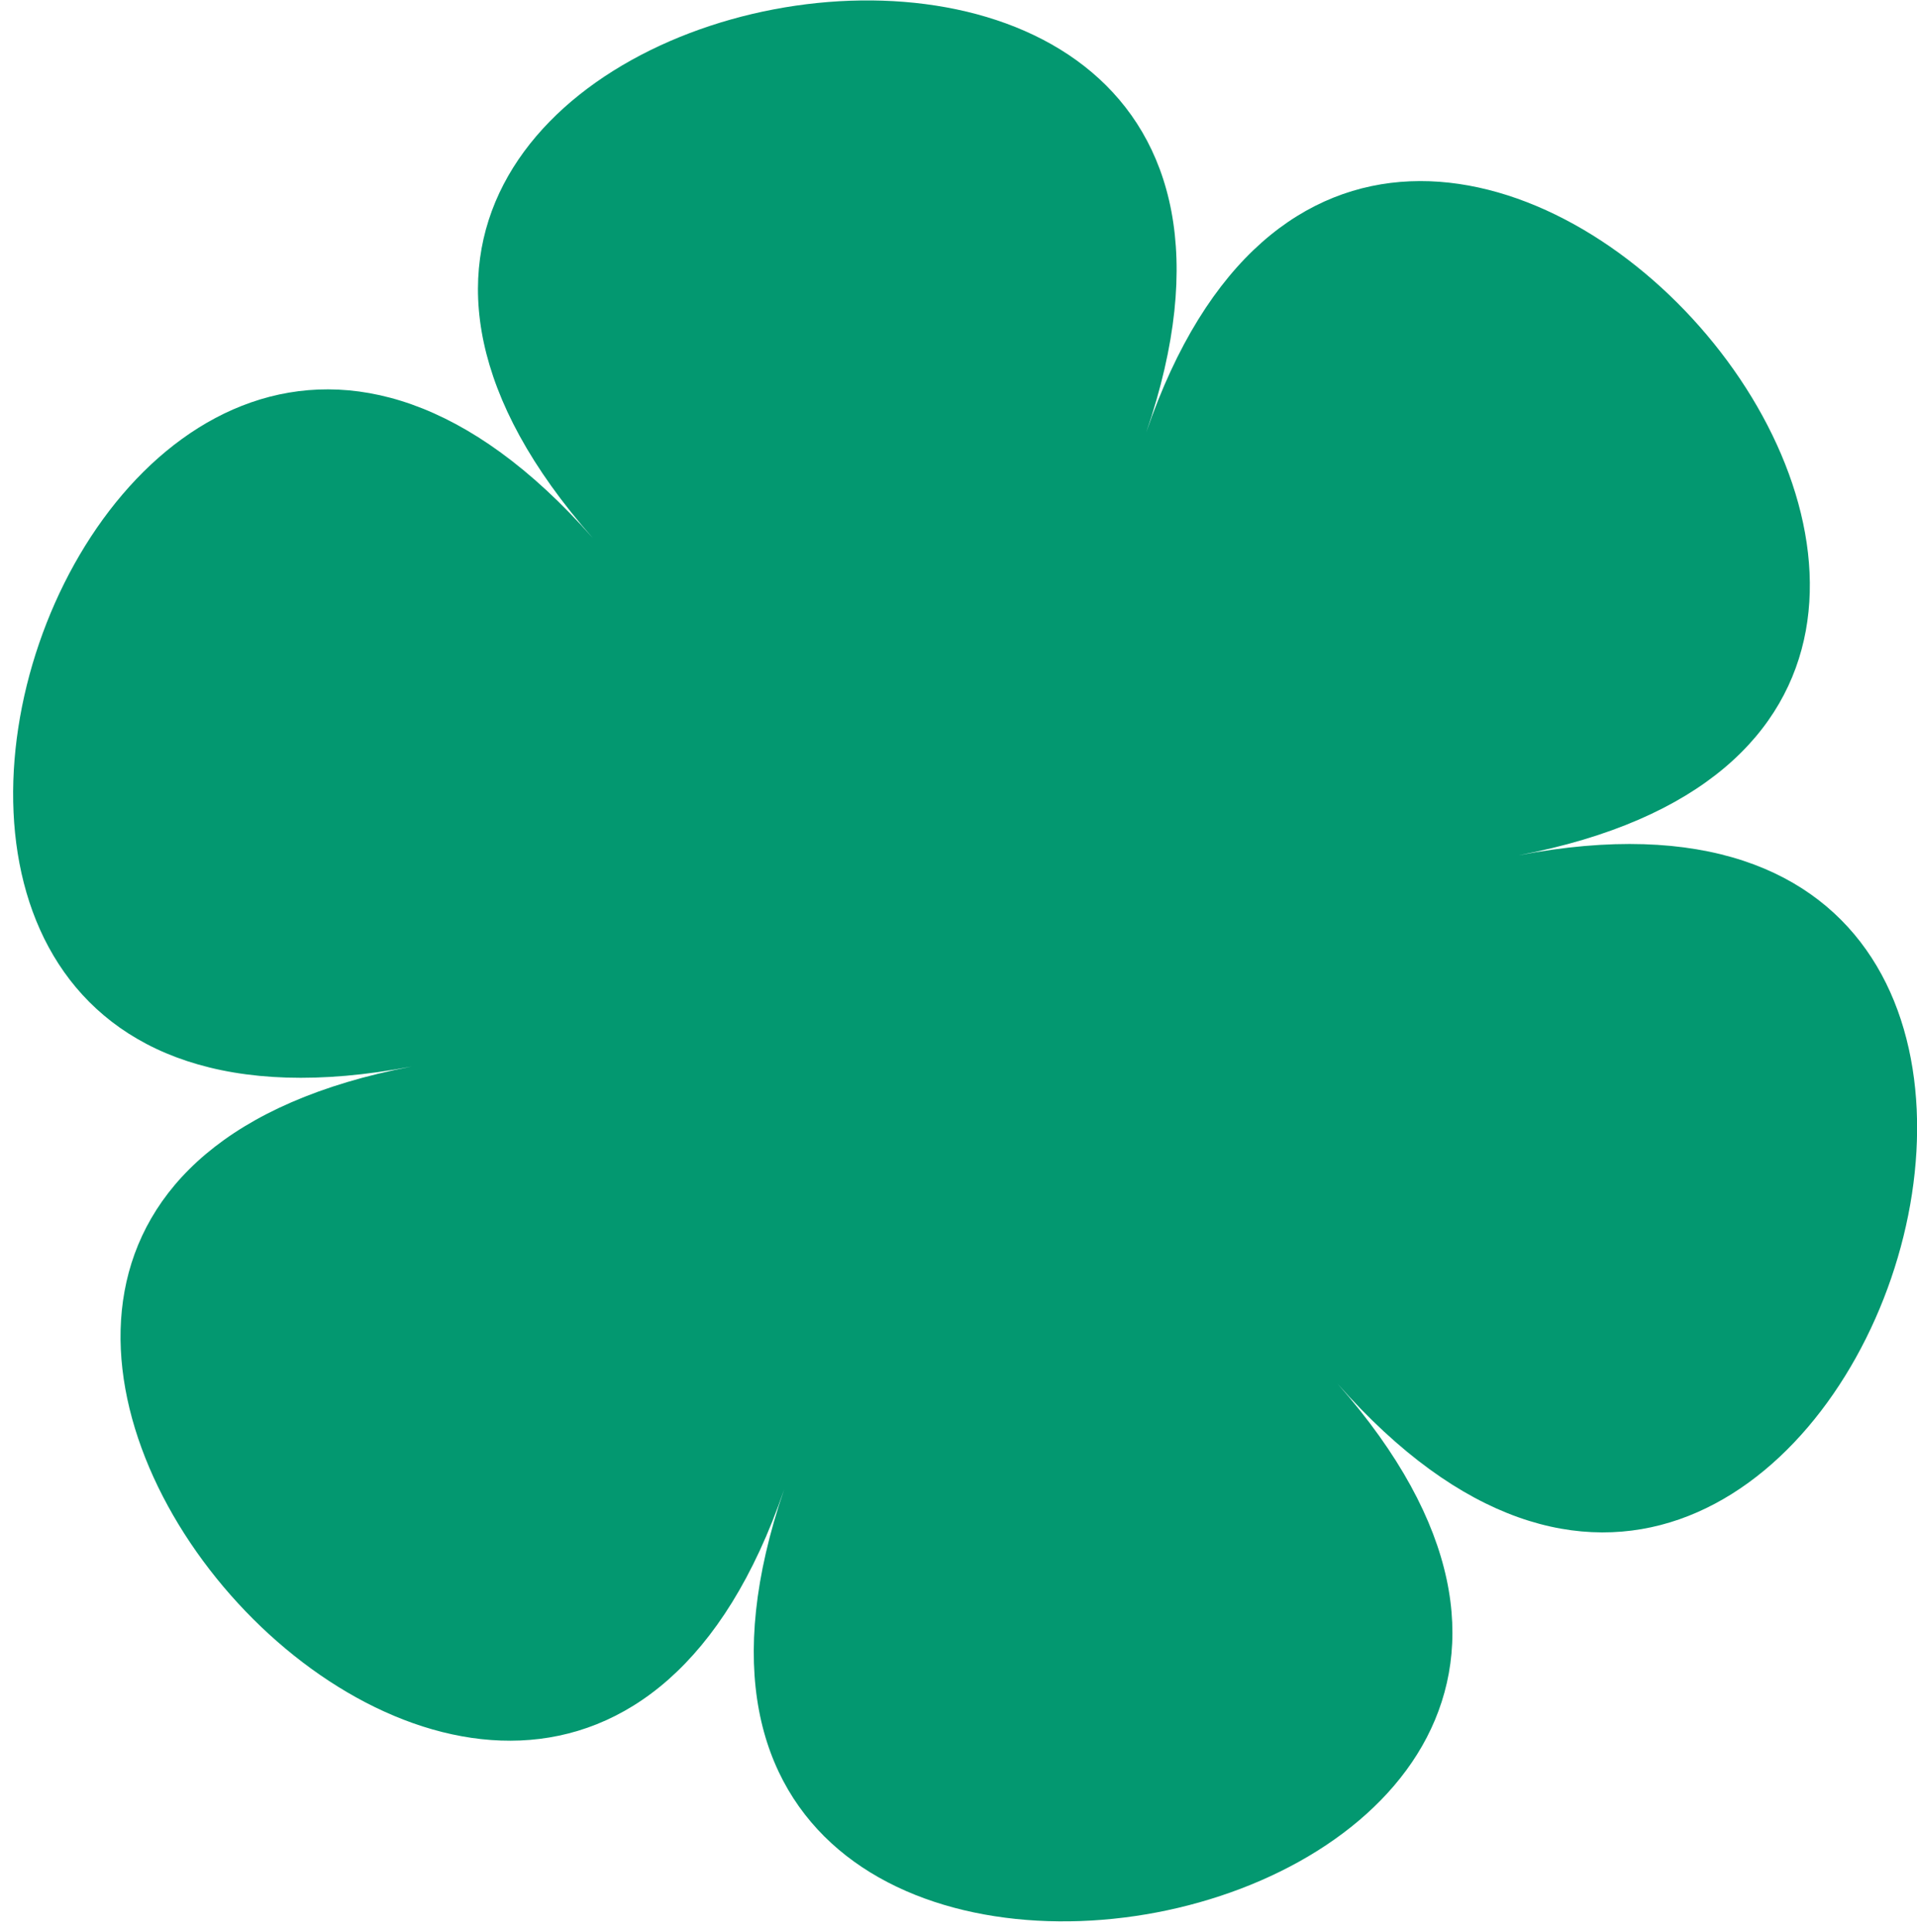 <?xml version="1.0" encoding="UTF-8"?> <svg xmlns="http://www.w3.org/2000/svg" width="129" height="130" viewBox="0 0 129 130" fill="none"><path d="M90.015 93.103C123.446 131.045 36.522 147.621 52.767 100.207C36.522 147.621 -21.96 81.226 27.702 71.753C-21.973 81.222 6.454 -1.75 39.886 36.192C6.454 -1.75 93.379 -18.327 77.134 29.087C93.379 -18.327 151.861 48.069 102.199 57.541C151.861 48.069 123.434 131.04 90.015 93.103Z" fill="#039870"></path></svg> 